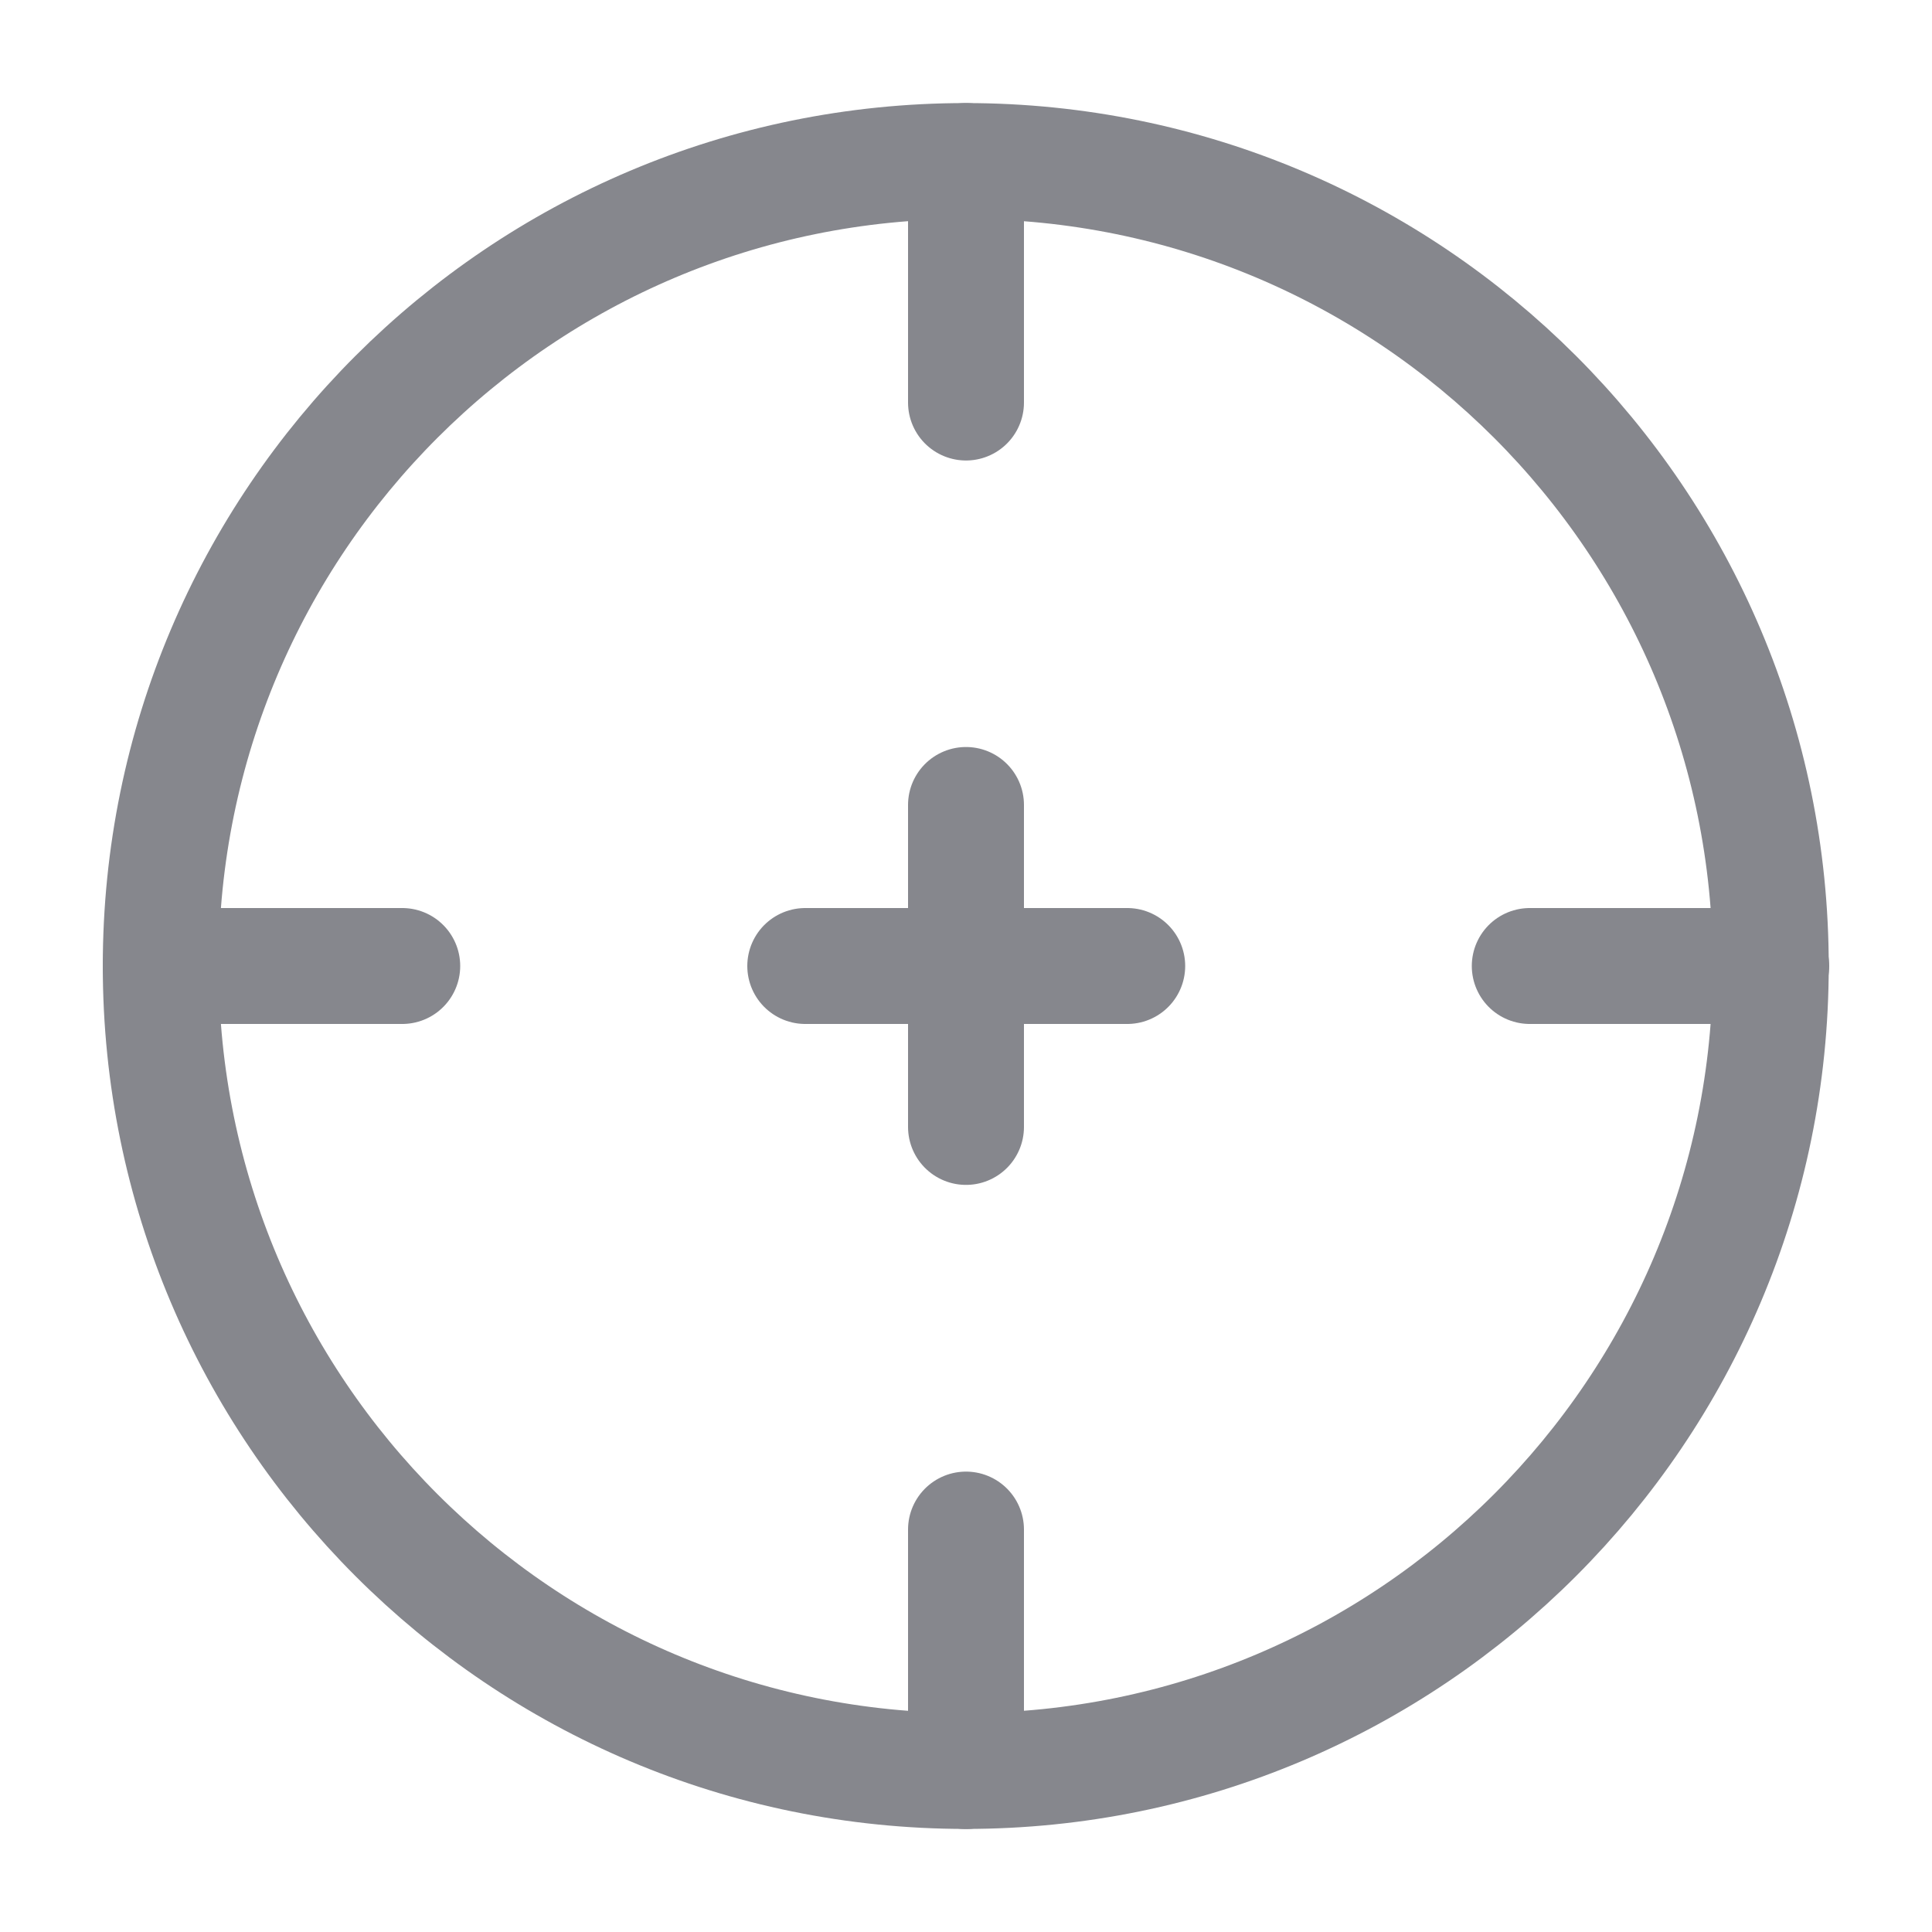 <svg width="20" height="20" viewBox="0 0 20 20" fill="none" xmlns="http://www.w3.org/2000/svg">
<path d="M18.331 10C18.331 14.602 14.6 18.333 9.997 18.333C5.395 18.333 1.664 14.602 1.664 10C1.664 5.397 5.395 1.667 9.997 1.667C14.6 1.667 18.331 5.397 18.331 10Z" stroke="#86878D" stroke-width="1.2"/>
<path d="M1.664 10L4.164 10" stroke="#86878D" stroke-width="1.2" stroke-linecap="round"/>
<path d="M15.836 10L18.336 10" stroke="#86878D" stroke-width="1.2" stroke-linecap="round"/>
<path d="M10 18.334L10 15.834" stroke="#86878D" stroke-width="1.2" stroke-linecap="round"/>
<path d="M10 4.167L10 1.667" stroke="#86878D" stroke-width="1.2" stroke-linecap="round"/>
<path d="M8.336 10H10.003H11.669" stroke="#86878D" stroke-width="1.2" stroke-linecap="round" stroke-linejoin="round"/>
<path d="M10 11.666L10 10L10 8.333" stroke="#86878D" stroke-width="1.2" stroke-linecap="round" stroke-linejoin="round"/>
</svg>
